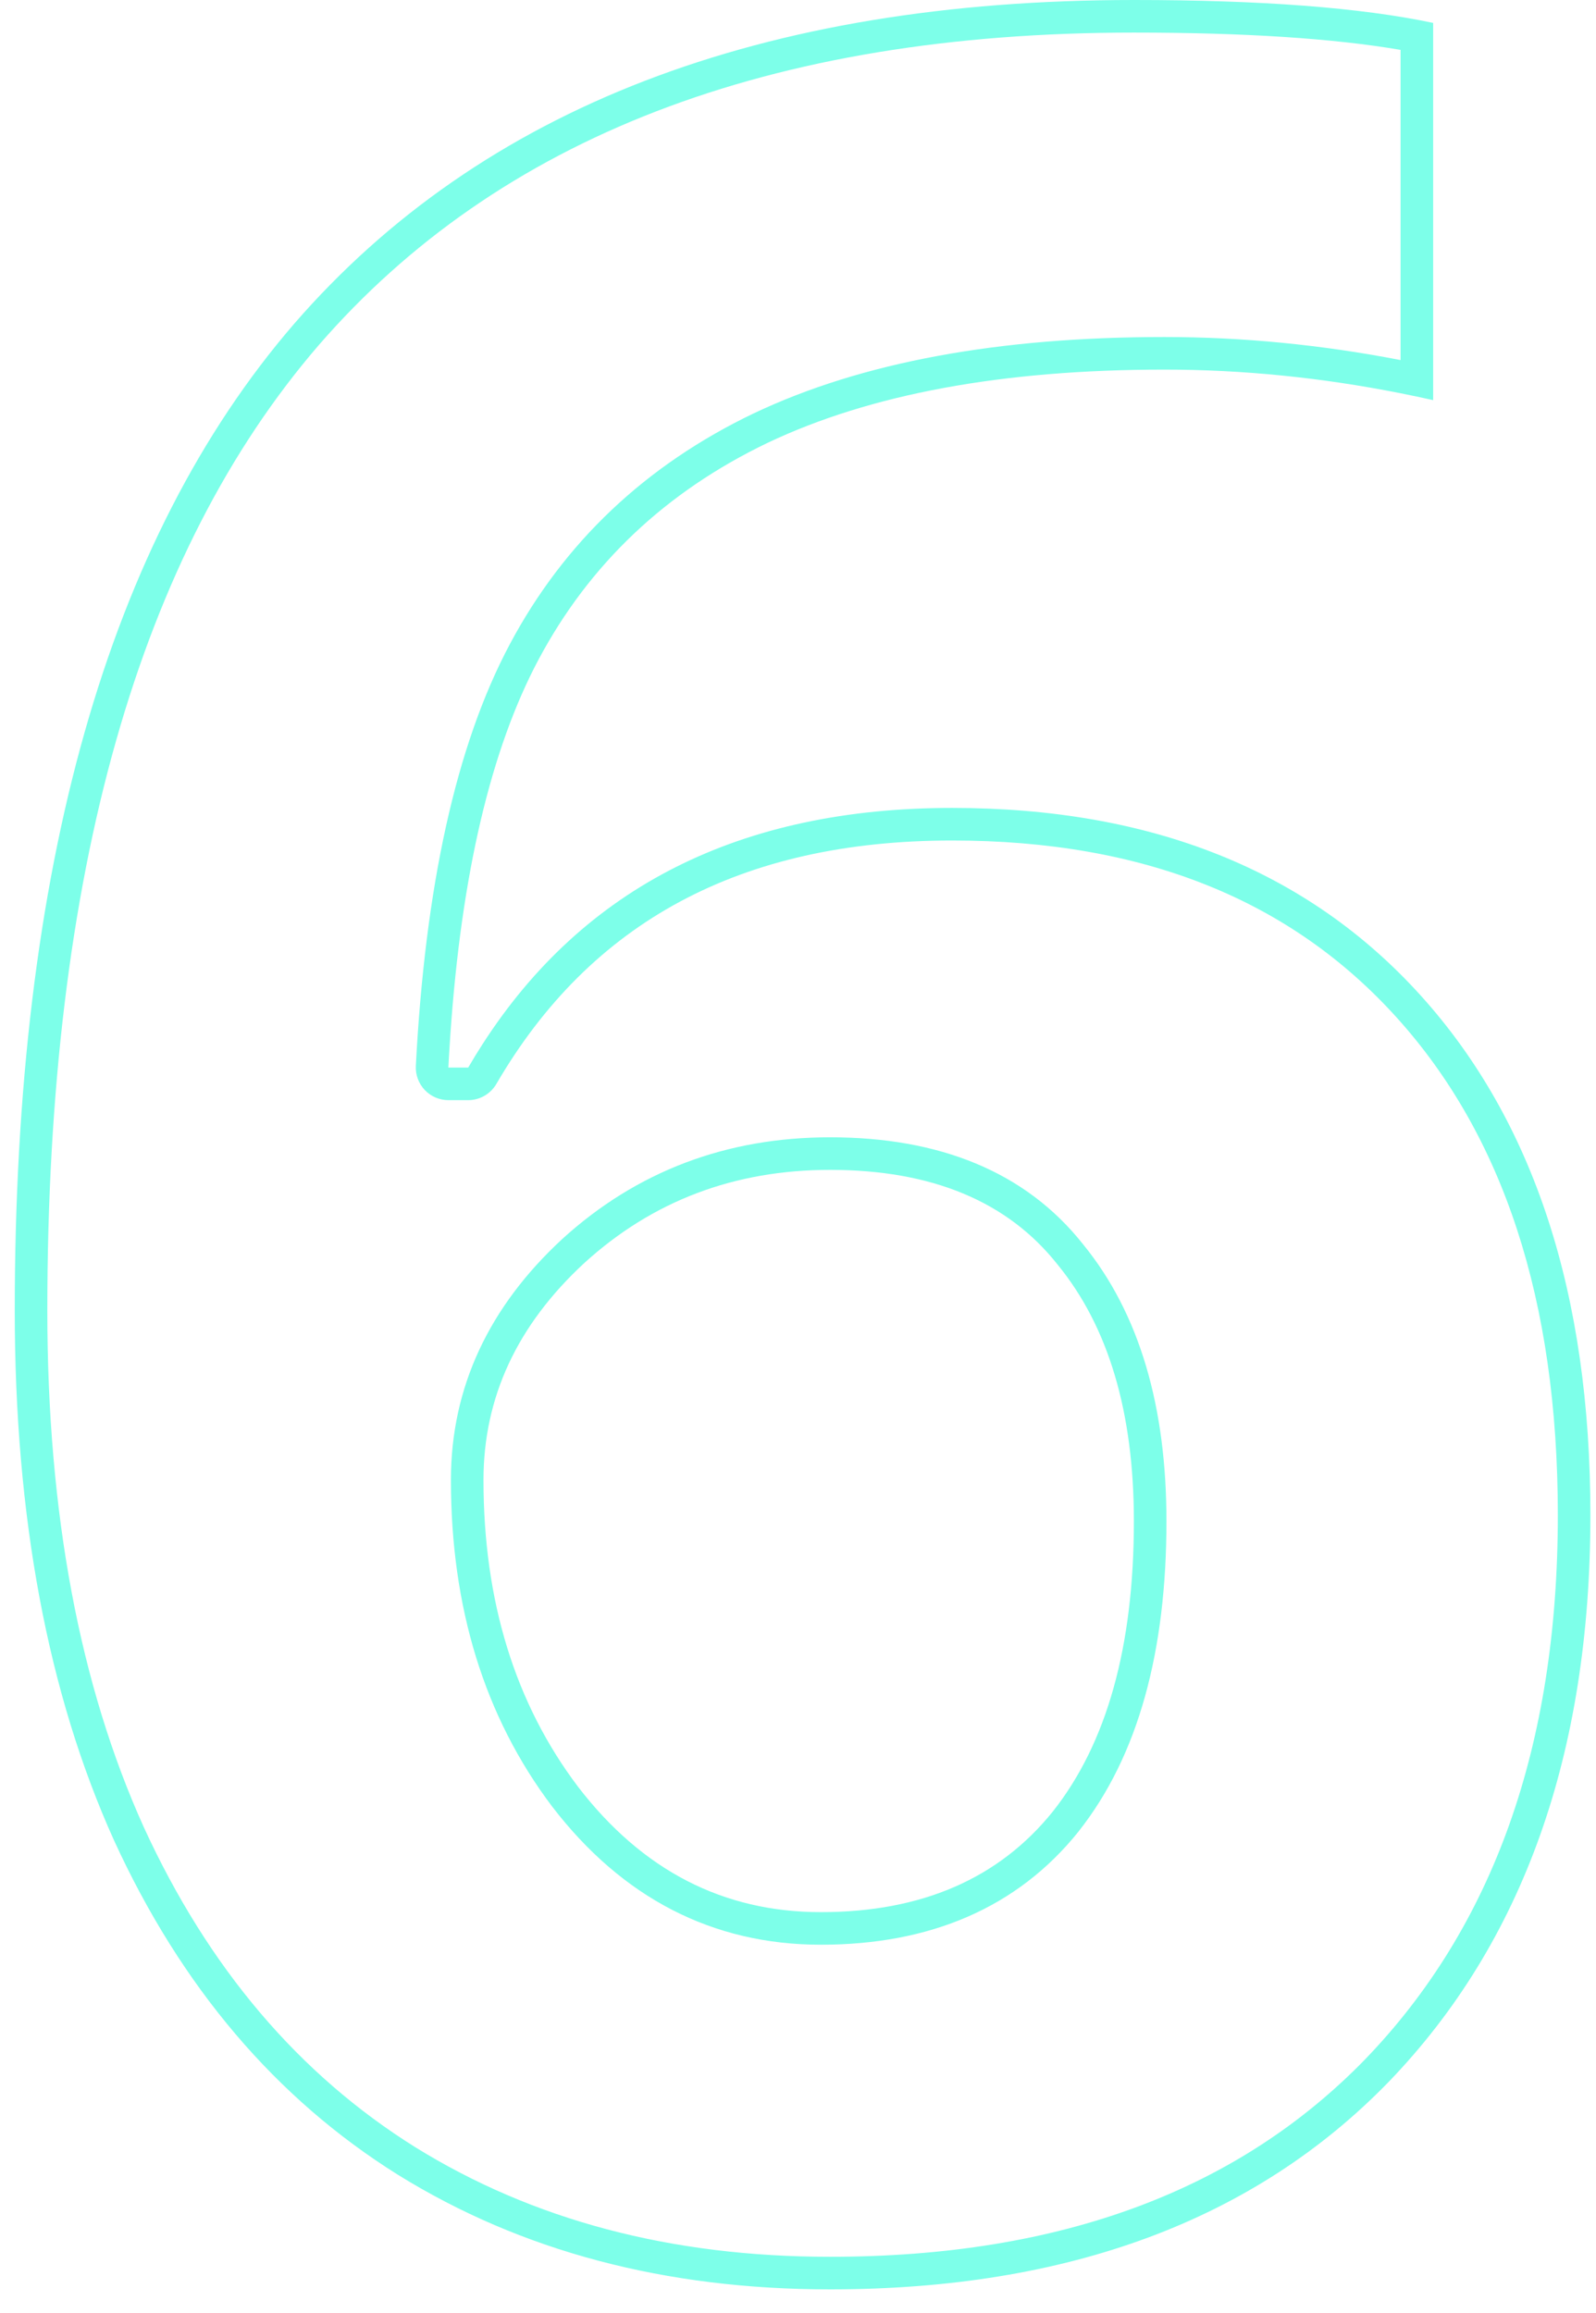 <svg width="49" height="71" viewBox="0 0 49 71" fill="none" xmlns="http://www.w3.org/2000/svg">
<g clip-path="url(#clip0_13_4642)">
<path fill-rule="evenodd" clip-rule="evenodd" d="M23.562 13.594C26.719 12.094 30.781 11.344 35.75 11.344C38.142 11.344 40.559 11.586 43 12.07C43.333 12.136 43.666 12.206 44 12.281V0.703C41.781 0.234 38.719 0 34.812 0C23.375 0 14.781 3.312 9.031 9.938C3.312 16.562 0.453 26.656 0.453 40.219C0.453 46.562 1.469 51.984 3.5 56.484C5.562 60.984 8.469 64.406 12.219 66.75C16 69.094 20.422 70.266 25.484 70.266C32.797 70.266 38.516 68.141 42.641 63.891C46.766 59.609 48.828 53.812 48.828 46.5C48.828 39.719 47.094 34.406 43.625 30.562C40.156 26.719 35.359 24.797 29.234 24.797C22.732 24.797 17.923 27.217 14.809 32.057C14.66 32.288 14.516 32.524 14.375 32.766H13.766C13.772 32.65 13.778 32.536 13.784 32.422C13.797 32.201 13.811 31.982 13.826 31.766C13.827 31.756 13.827 31.746 13.828 31.737C14.168 26.827 15.069 22.998 16.531 20.25C18.094 17.312 20.438 15.094 23.562 13.594ZM41.921 63.196C45.827 59.142 47.828 53.616 47.828 46.5C47.828 39.888 46.14 34.842 42.883 31.233C39.638 27.637 35.133 25.797 29.234 25.797C22.731 25.797 18.132 28.302 15.239 33.269C15.06 33.576 14.731 33.766 14.375 33.766H13.766C13.491 33.766 13.229 33.653 13.04 33.454C12.852 33.255 12.753 32.987 12.767 32.714C13.052 27.242 13.987 22.903 15.648 19.78C17.315 16.646 19.821 14.28 23.13 12.692L23.133 12.691C26.468 11.106 30.691 10.344 35.75 10.344C38.147 10.344 40.564 10.58 43 11.051V1.531C40.952 1.181 38.23 1 34.812 1C23.572 1 15.294 4.248 9.788 10.591C4.292 16.958 1.453 26.771 1.453 40.219C1.453 46.458 2.452 51.731 4.41 56.07C6.401 60.412 9.184 63.673 12.747 65.901C16.349 68.133 20.582 69.266 25.484 69.266C32.593 69.266 38.027 67.207 41.921 63.196ZM33.112 56.214L33.108 56.22C31.229 58.56 28.543 59.688 25.203 59.688C21.866 59.688 19.098 58.24 16.957 55.453L16.952 55.447C14.864 52.684 13.844 49.323 13.844 45.422C13.844 42.58 15.016 40.104 17.259 38.031L17.264 38.026C19.55 35.946 22.308 34.906 25.484 34.906C28.823 34.906 31.478 35.951 33.248 38.185C34.998 40.325 35.812 43.199 35.812 46.688C35.812 50.66 34.958 53.881 33.112 56.214ZM32.469 38.812C30.938 36.875 28.609 35.906 25.484 35.906C22.547 35.906 20.031 36.859 17.938 38.766C15.875 40.672 14.844 42.891 14.844 45.422C14.844 49.141 15.812 52.281 17.75 54.844C19.719 57.406 22.203 58.688 25.203 58.688C28.297 58.688 30.672 57.656 32.328 55.594C33.984 53.5 34.812 50.531 34.812 46.688C34.812 43.344 34.031 40.719 32.469 38.812Z" fill="#7DFFE9"/>
</g>
<defs>
<clipPath id="clip0_13_4642">
<rect width="48.375" height="70.266" fill="white" transform="translate(0.453)"/>
</clipPath>
</defs>
</svg>
